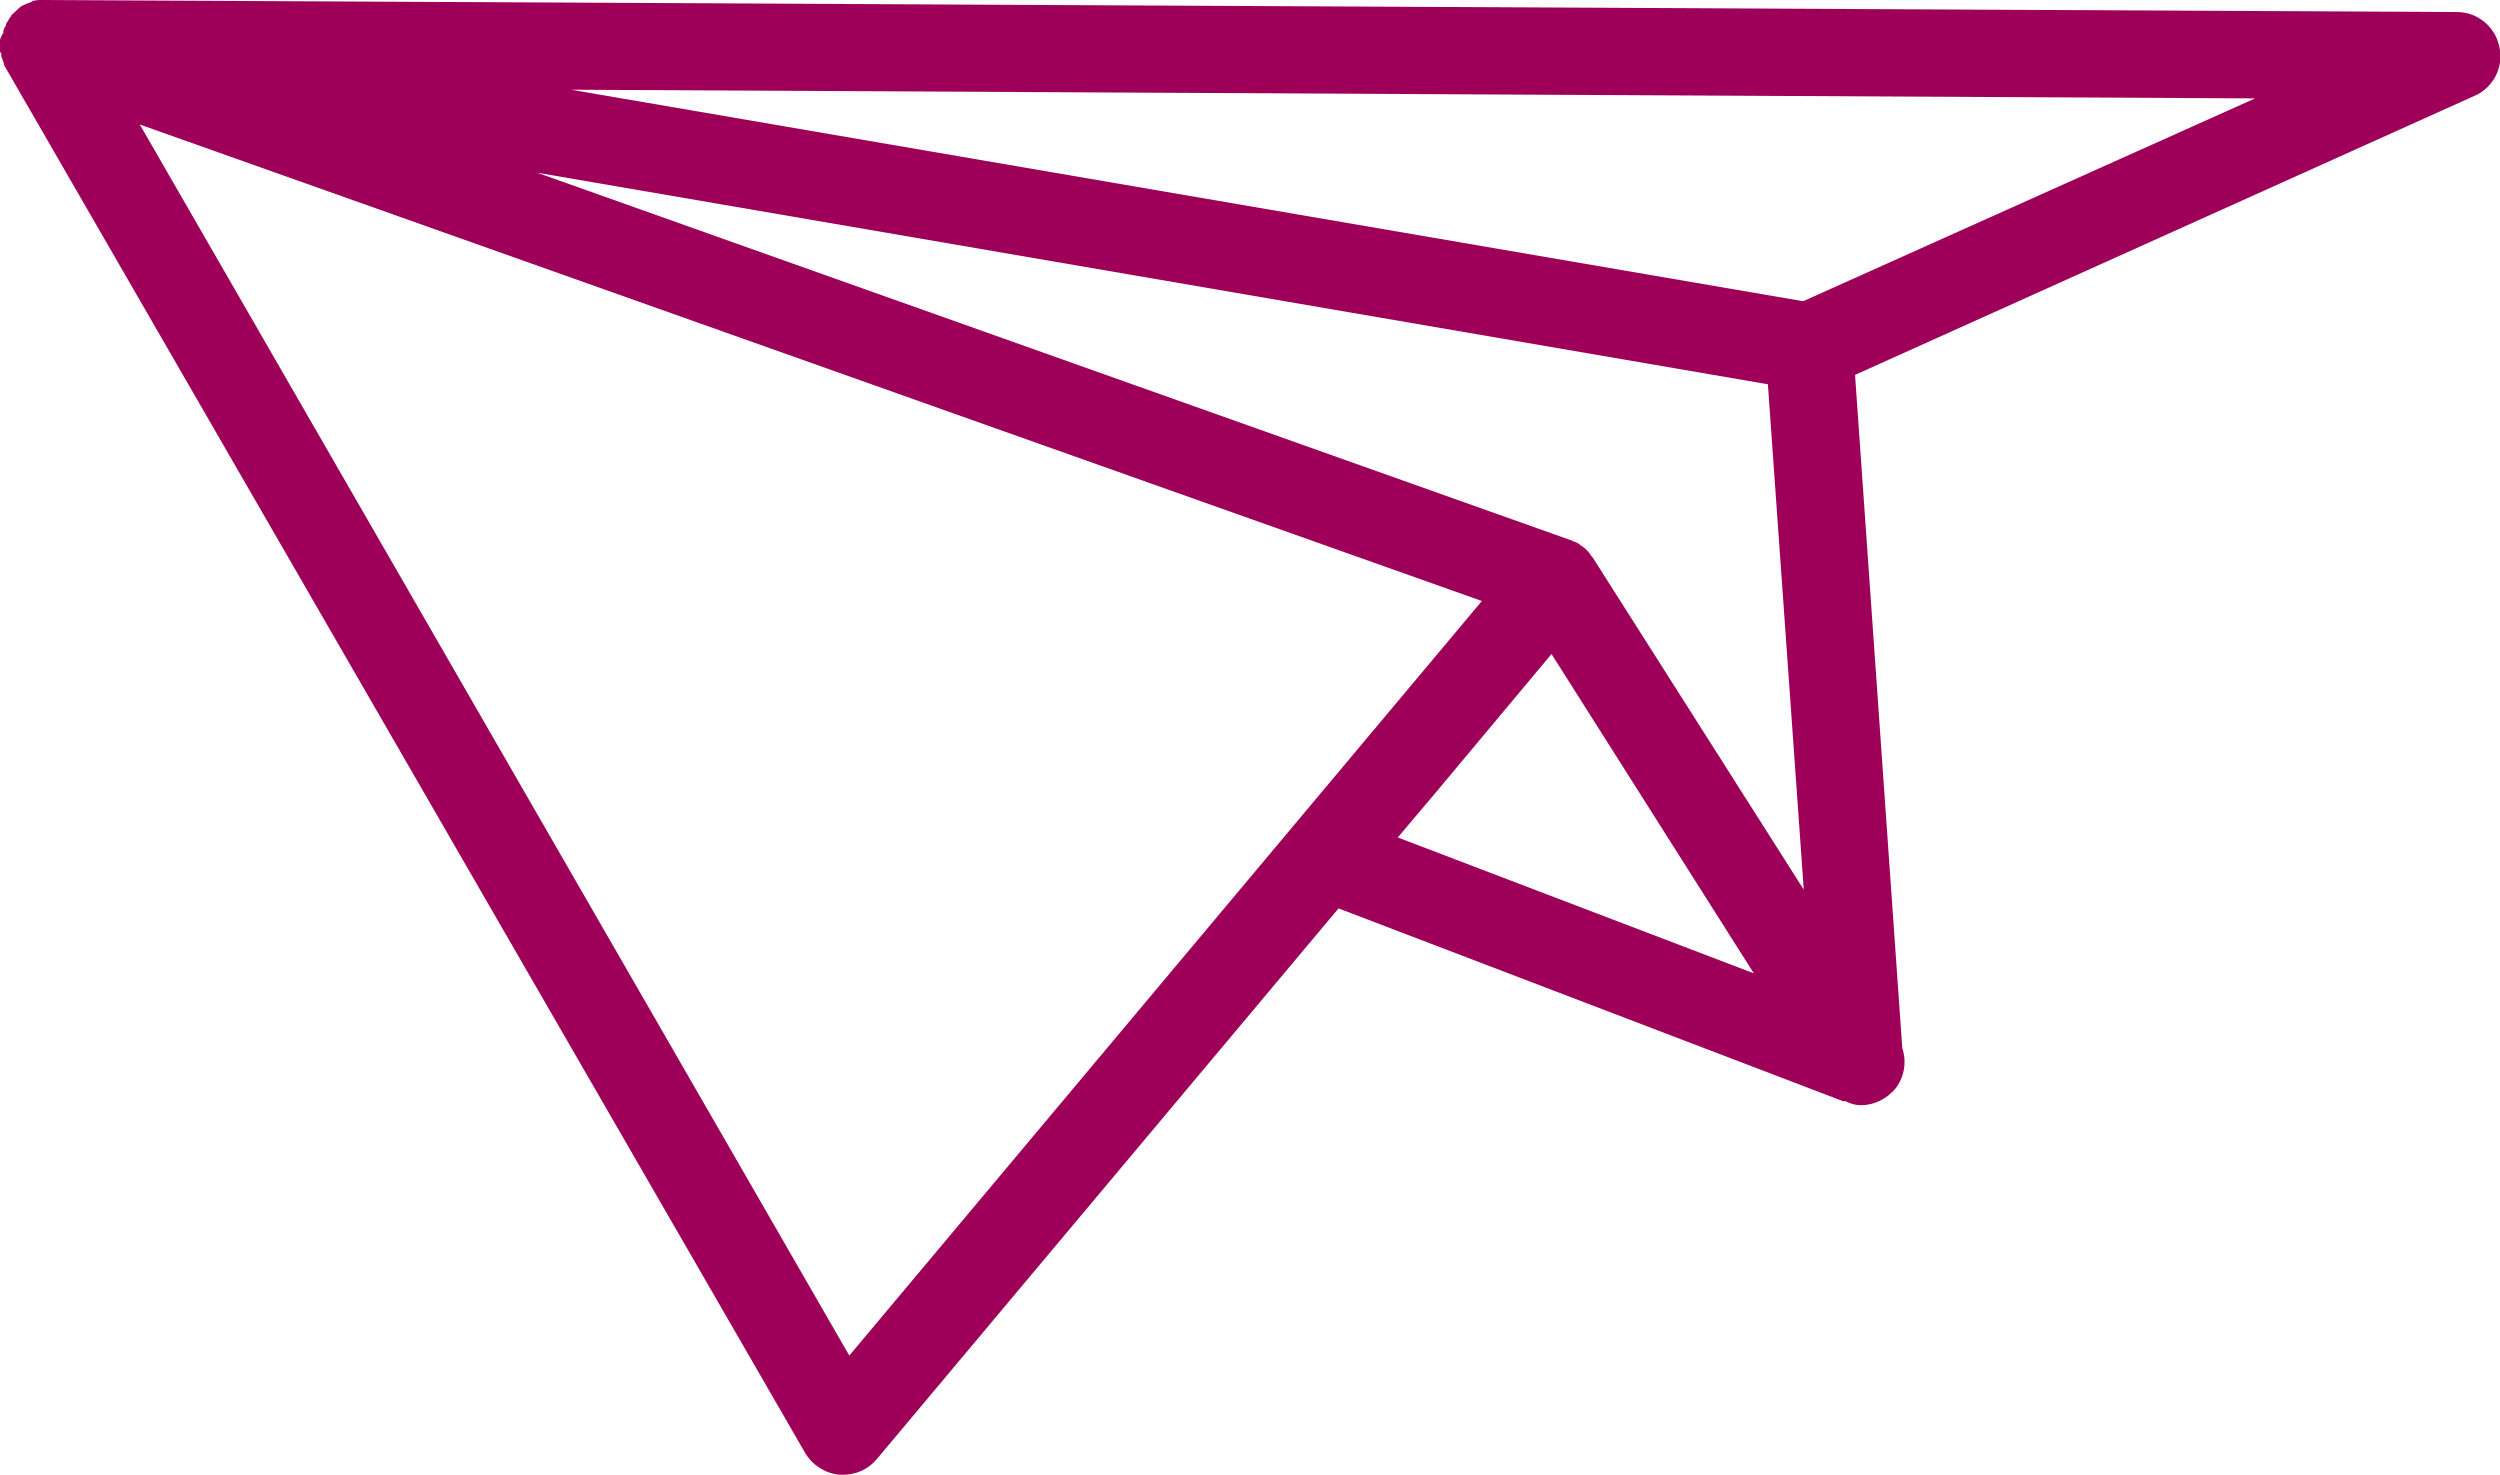 <svg xmlns="http://www.w3.org/2000/svg" width="61" height="36" viewBox="0 0 61 36" fill="none"><g clip-path="url(#clip0_1043_179)"><path d="M1.056 0C1.056 0 1.007 0 0.991 0C0.942 0 0.893 0 0.845 0.016H0.812C0.812 0.016 0.78 0.033 0.763 0.049C0.666 0.082 0.585 0.114 0.503 0.163C0.503 0.163 0.357 0.294 0.292 0.359H0.276V0.392L0.244 0.425C0.244 0.425 0.179 0.539 0.146 0.588V0.621L0.114 0.67C0.114 0.67 0.081 0.735 0.081 0.768V0.8C0.081 0.8 0 0.931 0 0.98C0 0.98 0 1.029 0 1.045C0 1.094 0 1.143 0 1.192V1.258L0.032 1.307C0.032 1.307 0.032 1.356 0.032 1.372C0.032 1.372 0.081 1.503 0.097 1.552V1.584L19.651 35.461C19.83 35.755 20.138 35.951 20.48 35.984C20.512 35.984 20.544 35.984 20.577 35.984C20.886 35.984 21.178 35.853 21.389 35.608L32.66 22.165L44.97 26.869H45.035C45.149 26.935 45.279 26.967 45.409 26.967C45.718 26.967 46.026 26.82 46.237 26.575C46.465 26.298 46.53 25.906 46.416 25.579L45.263 9.147L60.383 2.336C60.838 2.14 61.097 1.633 60.984 1.143C60.886 0.653 60.448 0.294 59.961 0.294L1.056 0ZM34.105 20.434L35.031 19.339L37.857 15.958L42.794 23.75L34.105 20.434ZM55.023 2.401L43.996 7.35L13.934 2.189L55.023 2.401ZM43.135 9.359L44.012 21.708L38.864 13.606C38.864 13.606 38.815 13.557 38.799 13.524C38.783 13.492 38.75 13.459 38.734 13.443C38.718 13.427 38.685 13.394 38.669 13.377C38.653 13.377 38.637 13.345 38.604 13.329C38.588 13.329 38.555 13.296 38.539 13.28C38.49 13.247 38.458 13.23 38.409 13.214C38.377 13.214 38.361 13.181 38.328 13.181L13.106 4.214L43.135 9.376V9.359ZM36.168 14.652L20.723 33.076L3.411 3.038L36.168 14.668V14.652Z" fill="#9E0059"></path></g><defs><clipPath id="clip0_1043_179"><rect width="61" height="36" fill="white"></rect></clipPath></defs></svg>